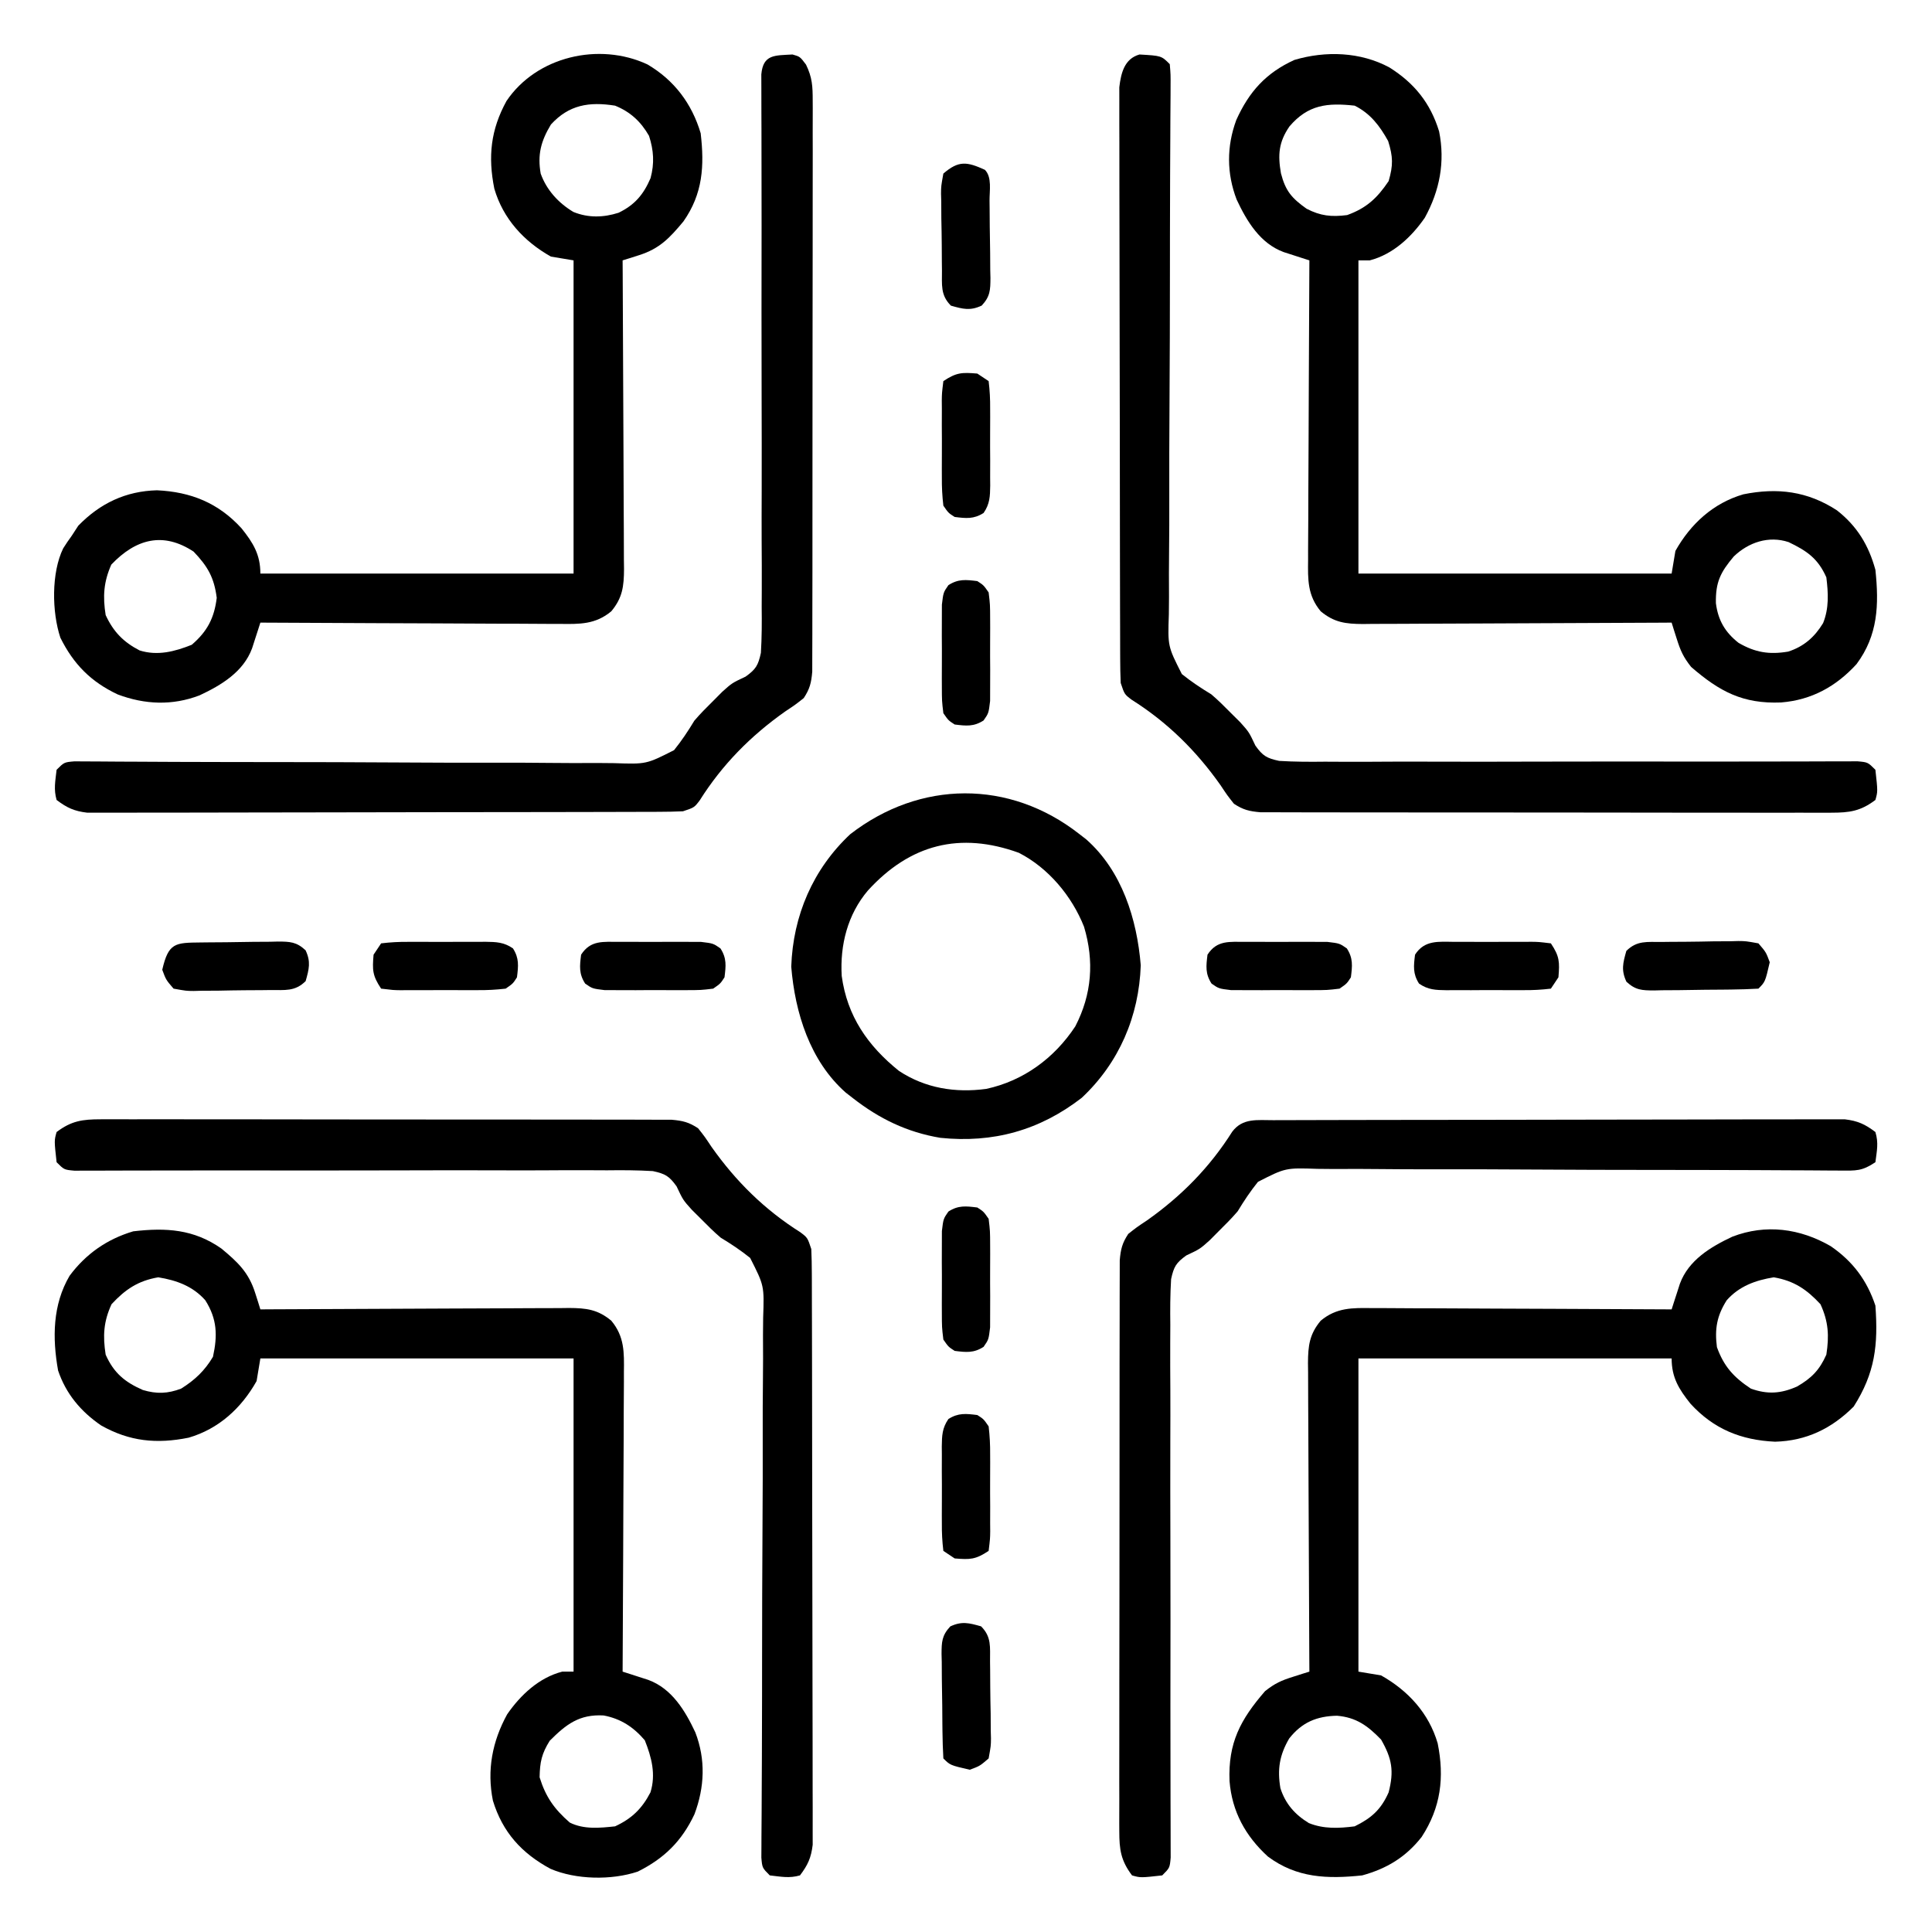 <?xml version="1.0" encoding="UTF-8"?>
<svg version="1.1" xmlns="http://www.w3.org/2000/svg" width="512" height="512">
<path d="M0 0 C4.371 3.635 7.225 6.307 8.952 11.785 C9.34 13.001 9.34 13.001 9.736 14.241 C9.928 14.859 10.119 15.477 10.316 16.113 C11.953 16.103 11.953 16.103 13.624 16.093 C23.909 16.032 34.194 15.987 44.479 15.958 C49.766 15.942 55.054 15.921 60.342 15.887 C65.444 15.854 70.547 15.836 75.65 15.829 C77.597 15.823 79.544 15.812 81.491 15.796 C84.217 15.774 86.944 15.771 89.671 15.773 C90.476 15.762 91.28 15.751 92.11 15.74 C96.697 15.765 99.751 16.139 103.316 19.113 C106.823 23.317 106.727 27.517 106.657 32.759 C106.657 33.618 106.658 34.477 106.658 35.362 C106.656 38.192 106.633 41.022 106.609 43.852 C106.604 45.817 106.6 47.783 106.597 49.749 C106.585 54.916 106.556 60.083 106.522 65.25 C106.492 70.525 106.478 75.801 106.463 81.076 C106.431 91.422 106.38 101.768 106.316 112.113 C107.251 112.411 107.251 112.411 108.205 112.715 C109.02 112.98 109.835 113.244 110.675 113.517 C111.484 113.777 112.293 114.038 113.126 114.306 C119.362 116.604 122.885 122.444 125.59 128.219 C128.357 135.434 128.051 142.719 125.352 149.914 C122.005 157.023 117.331 161.628 110.316 165.113 C103.375 167.427 93.941 167.27 87.191 164.363 C79.559 160.247 74.506 154.685 71.941 146.301 C70.309 138.204 71.781 130.591 75.727 123.41 C79.267 118.295 84.168 113.694 90.316 112.113 C91.306 112.113 92.296 112.113 93.316 112.113 C93.316 84.723 93.316 57.333 93.316 29.113 C65.926 29.113 38.536 29.113 10.316 29.113 C9.986 31.093 9.656 33.073 9.316 35.113 C5.286 42.281 -0.709 47.786 -8.684 50.113 C-17.15 51.817 -24.34 51.132 -31.91 46.855 C-37.25 43.196 -41.202 38.509 -43.289 32.316 C-44.834 23.69 -44.747 14.866 -40.238 7.199 C-35.916 1.4 -30.333 -2.505 -23.371 -4.574 C-14.695 -5.583 -7.326 -5.151 0 0 Z M-29.121 14.738 C-31.246 19.328 -31.461 23.138 -30.684 28.113 C-28.52 32.982 -25.6 35.378 -20.828 37.477 C-17.169 38.563 -14.254 38.467 -10.684 37.113 C-7.07 34.856 -4.412 32.349 -2.246 28.676 C-1.012 23.056 -1.115 18.682 -4.285 13.691 C-7.607 9.943 -11.908 8.403 -16.746 7.613 C-22.121 8.528 -25.505 10.845 -29.121 14.738 Z M87.004 130.426 C84.869 133.827 84.386 136.098 84.316 140.113 C85.939 145.343 88.205 148.529 92.316 152.113 C96.034 153.972 100.26 153.55 104.316 153.113 C108.746 151.063 111.477 148.401 113.691 144.109 C115.18 139.355 113.992 134.802 112.191 130.301 C109.167 126.772 105.837 124.595 101.293 123.727 C94.847 123.368 91.371 126.059 87.004 130.426 Z " fill="#000000" transform="translate(58.684,330.887)"/>
<path d="M0 0 C7.085 4.166 11.777 10.353 14.125 18.25 C15.134 26.926 14.701 34.295 9.551 41.621 C5.916 45.992 3.244 48.846 -2.234 50.573 C-3.45 50.961 -3.45 50.961 -4.69 51.357 C-5.308 51.549 -5.926 51.74 -6.562 51.938 C-6.553 53.575 -6.553 53.575 -6.542 55.245 C-6.481 65.53 -6.437 75.815 -6.407 86.1 C-6.391 91.387 -6.37 96.675 -6.336 101.963 C-6.304 107.065 -6.286 112.168 -6.278 117.271 C-6.272 119.218 -6.262 121.165 -6.245 123.112 C-6.224 125.838 -6.221 128.565 -6.222 131.292 C-6.211 132.097 -6.2 132.902 -6.189 133.731 C-6.215 138.318 -6.588 141.372 -9.562 144.938 C-13.766 148.444 -17.966 148.348 -23.208 148.278 C-24.497 148.279 -24.497 148.279 -25.811 148.279 C-28.641 148.277 -31.471 148.254 -34.301 148.23 C-36.267 148.225 -38.232 148.221 -40.198 148.218 C-45.365 148.206 -50.532 148.177 -55.699 148.143 C-60.975 148.113 -66.25 148.099 -71.525 148.084 C-81.871 148.052 -92.217 148.001 -102.562 147.938 C-102.761 148.561 -102.96 149.184 -103.165 149.826 C-103.561 151.049 -103.561 151.049 -103.966 152.296 C-104.227 153.105 -104.487 153.914 -104.756 154.747 C-107.053 160.983 -112.893 164.506 -118.668 167.211 C-125.883 169.978 -133.168 169.673 -140.363 166.973 C-147.472 163.626 -152.078 158.952 -155.562 151.938 C-157.821 145.161 -157.979 134.707 -154.812 128.25 C-154.1 127.121 -153.353 126.013 -152.562 124.938 C-151.985 124.051 -151.407 123.164 -150.812 122.25 C-145.04 116.317 -138.234 113.082 -129.965 112.871 C-120.944 113.29 -113.702 116.227 -107.562 122.938 C-104.472 126.799 -102.562 129.897 -102.562 134.938 C-75.172 134.938 -47.782 134.938 -19.562 134.938 C-19.562 107.547 -19.562 80.157 -19.562 51.938 C-22.532 51.443 -22.532 51.443 -25.562 50.938 C-32.731 46.907 -38.235 40.912 -40.562 32.938 C-42.272 24.443 -41.528 17.338 -37.34 9.711 C-29.4 -2.099 -12.823 -5.962 0 0 Z M-25.562 15.938 C-28.22 20.339 -29.151 23.936 -28.273 28.945 C-26.717 33.308 -23.547 36.752 -19.602 39.109 C-15.648 40.715 -11.634 40.599 -7.629 39.32 C-3.349 37.24 -1.033 34.506 0.84 30.152 C1.902 26.217 1.681 22.805 0.438 18.938 C-1.749 15.14 -4.496 12.591 -8.562 10.938 C-15.416 9.847 -20.787 10.699 -25.562 15.938 Z M-142.062 132.562 C-144.102 137.152 -144.344 140.993 -143.562 145.938 C-141.512 150.367 -138.85 153.098 -134.559 155.312 C-129.805 156.801 -125.251 155.613 -120.75 153.812 C-116.594 150.25 -114.777 146.686 -114.125 141.375 C-114.809 135.998 -116.518 133.03 -120.25 129.125 C-128.328 123.791 -135.555 125.73 -142.062 132.562 Z " fill="#000000" transform="translate(171.562,17.062)"/>
<path d="M0 0 C6.593 4.146 10.864 9.421 13.164 16.938 C14.796 25.035 13.324 32.647 9.379 39.828 C5.838 44.943 0.937 49.544 -5.211 51.125 C-6.201 51.125 -7.191 51.125 -8.211 51.125 C-8.211 78.515 -8.211 105.905 -8.211 134.125 C19.179 134.125 46.569 134.125 74.789 134.125 C75.284 131.155 75.284 131.155 75.789 128.125 C79.82 120.957 85.815 115.453 93.789 113.125 C102.829 111.306 110.798 112.285 118.602 117.375 C123.957 121.581 126.988 126.593 128.789 133.125 C129.766 142.385 129.484 150.484 123.789 158.125 C118.347 164.073 111.868 167.637 103.793 168.285 C93.688 168.688 87.511 165.418 79.953 158.867 C77.879 156.239 77.139 154.579 76.154 151.454 C75.895 150.643 75.636 149.832 75.369 148.997 C75.082 148.071 75.082 148.071 74.789 147.125 C73.152 147.135 73.152 147.135 71.482 147.145 C61.197 147.206 50.912 147.251 40.627 147.28 C35.339 147.296 30.052 147.317 24.764 147.351 C19.661 147.384 14.558 147.402 9.455 147.41 C7.509 147.415 5.562 147.426 3.615 147.442 C0.888 147.464 -1.838 147.467 -4.565 147.466 C-5.37 147.476 -6.175 147.487 -7.004 147.498 C-11.592 147.473 -14.645 147.1 -18.211 144.125 C-21.718 139.921 -21.622 135.721 -21.552 130.479 C-21.552 129.191 -21.552 129.191 -21.553 127.876 C-21.551 125.046 -21.527 122.217 -21.504 119.387 C-21.498 117.421 -21.494 115.455 -21.491 113.489 C-21.48 108.322 -21.45 103.155 -21.417 97.988 C-21.386 92.713 -21.373 87.438 -21.357 82.162 C-21.325 71.816 -21.274 61.471 -21.211 51.125 C-21.834 50.926 -22.458 50.728 -23.1 50.523 C-24.322 50.126 -24.322 50.126 -25.569 49.721 C-26.378 49.461 -27.187 49.2 -28.021 48.932 C-34.256 46.635 -37.779 40.794 -40.484 35.02 C-43.153 28.061 -43.158 20.929 -40.586 13.938 C-37.201 6.439 -32.747 1.457 -25.188 -1.992 C-16.891 -4.453 -7.672 -4.138 0 0 Z M-26.496 15.633 C-29.345 19.785 -29.604 23.144 -28.746 28.051 C-27.539 32.731 -25.903 34.632 -21.961 37.438 C-18.273 39.347 -15.376 39.655 -11.211 39.125 C-6.086 37.28 -3.242 34.629 -0.211 30.125 C1.016 25.907 0.968 23.703 -0.336 19.5 C-2.572 15.475 -5.027 12.217 -9.211 10.125 C-16.408 9.335 -21.549 9.829 -26.496 15.633 Z M91.262 129.59 C87.719 133.79 86.409 136.418 86.52 141.965 C87.082 146.471 88.953 149.683 92.52 152.484 C96.917 155.048 100.666 155.653 105.676 154.805 C109.805 153.476 112.65 150.993 114.926 147.262 C116.525 143.304 116.306 139.31 115.789 135.125 C113.546 130.079 110.588 128.095 105.789 125.789 C100.507 124.035 95.164 125.847 91.262 129.59 Z " fill="#000000" transform="translate(368.211,17.875)"/>
<path d="M0 0 C5.848 4.027 9.586 9.009 11.832 15.746 C12.596 26.196 11.737 33.61 6.082 42.496 C0.233 48.346 -6.487 51.601 -14.766 51.812 C-23.786 51.394 -31.028 48.457 -37.168 41.746 C-40.259 37.884 -42.168 34.787 -42.168 29.746 C-69.558 29.746 -96.948 29.746 -125.168 29.746 C-125.168 57.136 -125.168 84.526 -125.168 112.746 C-122.198 113.241 -122.198 113.241 -119.168 113.746 C-112 117.777 -106.496 123.772 -104.168 131.746 C-102.349 140.786 -103.328 148.755 -108.418 156.559 C-112.624 161.914 -117.636 164.945 -124.168 166.746 C-133.428 167.723 -141.527 167.441 -149.168 161.746 C-155.116 156.304 -158.68 149.825 -159.328 141.75 C-159.731 131.645 -156.461 125.468 -149.91 117.91 C-147.282 115.836 -145.622 115.096 -142.497 114.111 C-141.686 113.852 -140.875 113.593 -140.04 113.326 C-139.114 113.039 -139.114 113.039 -138.168 112.746 C-138.175 111.655 -138.181 110.563 -138.188 109.439 C-138.249 99.154 -138.294 88.869 -138.323 78.584 C-138.339 73.296 -138.36 68.009 -138.394 62.721 C-138.427 57.618 -138.445 52.515 -138.453 47.412 C-138.458 45.466 -138.469 43.519 -138.485 41.572 C-138.507 38.845 -138.51 36.119 -138.509 33.392 C-138.519 32.587 -138.53 31.782 -138.541 30.953 C-138.516 26.365 -138.143 23.312 -135.168 19.746 C-130.964 16.239 -126.764 16.335 -121.522 16.406 C-120.234 16.405 -120.234 16.405 -118.919 16.404 C-116.089 16.406 -113.26 16.43 -110.43 16.453 C-108.464 16.459 -106.498 16.463 -104.532 16.466 C-99.365 16.477 -94.198 16.507 -89.031 16.54 C-83.756 16.571 -78.48 16.584 -73.205 16.6 C-62.859 16.632 -52.514 16.683 -42.168 16.746 C-41.87 15.811 -41.87 15.811 -41.566 14.857 C-41.301 14.042 -41.037 13.227 -40.764 12.388 C-40.504 11.579 -40.243 10.77 -39.975 9.936 C-37.678 3.701 -31.837 0.178 -26.062 -2.527 C-17.191 -5.93 -8.146 -4.711 0 0 Z M-27.566 14.324 C-30.202 18.474 -30.78 21.938 -30.168 26.746 C-28.323 31.871 -25.703 34.751 -21.168 37.746 C-16.729 39.327 -13.211 39.083 -8.918 37.184 C-5.107 34.97 -2.992 32.85 -1.168 28.746 C-0.39 23.771 -0.606 19.961 -2.73 15.371 C-6.346 11.477 -9.731 9.161 -15.105 8.246 C-19.944 9.036 -24.245 10.576 -27.566 14.324 Z M-143.527 130.477 C-146.091 134.874 -146.696 138.623 -145.848 143.633 C-144.519 147.762 -142.036 150.607 -138.305 152.883 C-134.355 154.479 -130.345 154.281 -126.168 153.746 C-121.718 151.562 -119.175 149.288 -117.168 144.746 C-115.704 139.1 -116.266 135.802 -119.168 130.746 C-122.703 127.098 -125.737 124.867 -130.855 124.434 C-136.238 124.541 -140.164 126.195 -143.527 130.477 Z " fill="#000000" transform="translate(485.168,330.254)"/>
<path d="M0 0 C0.659 -0.004 1.318 -0.008 1.997 -0.012 C4.197 -0.022 6.397 -0.01 8.597 0.002 C10.177 -0.001 11.758 -0.004 13.338 -0.009 C17.625 -0.019 21.912 -0.009 26.199 0.004 C30.686 0.015 35.172 0.011 39.659 0.009 C47.192 0.009 54.725 0.02 62.258 0.038 C70.968 0.059 79.679 0.063 88.39 0.056 C96.769 0.051 105.148 0.056 113.527 0.068 C117.094 0.072 120.66 0.073 124.227 0.071 C128.425 0.069 132.623 0.077 136.822 0.093 C138.363 0.097 139.905 0.098 141.446 0.095 C143.549 0.092 145.651 0.101 147.754 0.114 C148.931 0.116 150.108 0.118 151.321 0.12 C154.251 0.369 155.882 0.769 158.313 2.374 C160.067 4.589 160.067 4.589 161.876 7.312 C168.337 16.457 175.937 23.957 185.415 29.937 C187.313 31.374 187.313 31.374 188.313 34.374 C188.412 36.519 188.448 38.667 188.454 40.814 C188.457 41.47 188.46 42.126 188.463 42.803 C188.472 45.007 188.473 47.211 188.475 49.415 C188.479 50.993 188.484 52.572 188.49 54.15 C188.503 58.442 188.509 62.733 188.514 67.024 C188.517 69.705 188.521 72.385 188.525 75.065 C188.539 83.45 188.548 91.834 188.552 100.219 C188.557 109.901 188.574 119.583 188.603 129.265 C188.625 136.747 188.635 144.229 188.636 151.711 C188.637 156.181 188.643 160.651 188.661 165.121 C188.678 169.325 188.68 173.529 188.671 177.733 C188.67 179.276 188.675 180.818 188.685 182.361 C188.697 184.468 188.691 186.574 188.681 188.681 C188.682 189.86 188.684 191.038 188.685 192.253 C188.273 195.71 187.402 197.612 185.313 200.374 C182.445 201.187 180.347 200.711 177.313 200.374 C175.313 198.374 175.313 198.374 175.08 195.667 C175.091 193.927 175.091 193.927 175.102 192.151 C175.104 191.183 175.104 191.183 175.106 190.196 C175.113 188.023 175.133 185.851 175.153 183.678 C175.16 182.125 175.166 180.571 175.172 179.017 C175.184 175.665 175.201 172.313 175.222 168.961 C175.254 163.658 175.262 158.354 175.264 153.051 C175.265 151.708 175.265 151.708 175.266 150.339 C175.267 148.509 175.268 146.679 175.269 144.849 C175.277 132.499 175.302 120.15 175.385 107.8 C175.441 99.474 175.462 91.148 175.442 82.822 C175.433 78.416 175.442 74.011 175.495 69.605 C175.544 65.456 175.547 61.31 175.514 57.16 C175.511 55.641 175.524 54.122 175.556 52.604 C175.846 44.101 175.846 44.101 172.112 36.739 C169.601 34.719 167.069 33.038 164.313 31.374 C162.426 29.773 160.748 28.071 159.001 26.312 C158.221 25.537 157.441 24.762 156.638 23.964 C154.313 21.374 154.313 21.374 152.614 17.766 C150.663 15.053 149.639 14.445 146.327 13.728 C142.263 13.482 138.25 13.465 134.182 13.519 C132.618 13.515 131.054 13.507 129.49 13.497 C125.248 13.476 121.007 13.499 116.766 13.528 C112.329 13.551 107.892 13.533 103.456 13.519 C95.054 13.498 86.652 13.511 78.251 13.538 C63.192 13.584 48.133 13.568 33.075 13.547 C27.787 13.54 22.5 13.548 17.213 13.566 C13.93 13.576 10.648 13.578 7.366 13.579 C5.84 13.581 4.314 13.587 2.787 13.596 C0.71 13.608 -1.366 13.608 -3.443 13.606 C-4.608 13.609 -5.772 13.613 -6.971 13.616 C-9.687 13.374 -9.687 13.374 -11.687 11.374 C-12.325 5.629 -12.325 5.629 -11.687 3.374 C-7.767 0.412 -4.85 -0.001 0 0 Z " fill="#000000" transform="translate(26.687,296.626)"/>
<path d="M0 0 C5.805 0.336 5.805 0.336 8.027 2.559 C8.261 5.266 8.261 5.266 8.239 8.782 C8.237 9.427 8.236 10.072 8.235 10.737 C8.228 12.91 8.208 15.082 8.188 17.254 C8.18 18.808 8.174 20.362 8.169 21.916 C8.157 25.268 8.139 28.62 8.118 31.972 C8.087 37.275 8.079 42.579 8.077 47.882 C8.076 48.777 8.076 49.672 8.075 50.594 C8.074 52.424 8.073 54.254 8.072 56.084 C8.064 68.434 8.039 80.783 7.956 93.133 C7.899 101.459 7.879 109.785 7.899 118.111 C7.908 122.517 7.899 126.922 7.846 131.328 C7.797 135.477 7.794 139.623 7.826 143.772 C7.83 145.291 7.817 146.811 7.785 148.329 C7.495 156.832 7.495 156.832 11.229 164.193 C13.74 166.214 16.272 167.895 19.027 169.559 C20.914 171.159 22.592 172.862 24.34 174.621 C25.12 175.396 25.9 176.171 26.703 176.969 C29.027 179.559 29.027 179.559 30.727 183.167 C32.677 185.88 33.702 186.488 37.014 187.204 C41.078 187.451 45.091 187.468 49.159 187.413 C50.723 187.418 52.287 187.426 53.851 187.436 C58.093 187.456 62.333 187.434 66.575 187.404 C71.012 187.381 75.448 187.399 79.885 187.413 C88.287 187.434 96.688 187.422 105.09 187.395 C120.149 187.349 135.208 187.365 150.266 187.386 C155.554 187.392 160.841 187.385 166.128 187.367 C169.41 187.357 172.693 187.355 175.975 187.354 C177.501 187.352 179.027 187.346 180.554 187.337 C182.631 187.325 184.707 187.324 186.784 187.327 C187.948 187.324 189.113 187.32 190.312 187.316 C193.027 187.559 193.027 187.559 195.027 189.559 C195.666 195.304 195.666 195.304 195.027 197.559 C191.108 200.521 188.191 200.934 183.341 200.933 C182.682 200.937 182.023 200.941 181.344 200.945 C179.144 200.954 176.944 200.943 174.744 200.931 C173.163 200.933 171.583 200.937 170.003 200.942 C165.715 200.951 161.429 200.942 157.142 200.929 C152.655 200.917 148.169 200.921 143.682 200.923 C136.149 200.924 128.616 200.913 121.083 200.895 C112.372 200.874 103.662 200.87 94.951 200.876 C86.572 200.882 78.193 200.876 69.813 200.865 C66.247 200.861 62.68 200.86 59.114 200.862 C54.916 200.864 50.717 200.856 46.519 200.84 C44.977 200.835 43.436 200.835 41.894 200.837 C39.792 200.841 37.689 200.832 35.587 200.819 C34.41 200.817 33.233 200.815 32.02 200.813 C29.09 200.564 27.459 200.164 25.027 198.559 C23.273 196.344 23.273 196.344 21.465 193.621 C15.004 184.476 7.404 176.976 -2.074 170.996 C-3.973 169.559 -3.973 169.559 -4.973 166.559 C-5.071 164.414 -5.108 162.266 -5.113 160.119 C-5.116 159.463 -5.119 158.806 -5.122 158.13 C-5.131 155.926 -5.132 153.722 -5.134 151.518 C-5.138 149.94 -5.143 148.361 -5.149 146.783 C-5.162 142.491 -5.168 138.2 -5.173 133.908 C-5.176 131.228 -5.18 128.548 -5.184 125.867 C-5.198 117.483 -5.208 109.099 -5.212 100.714 C-5.216 91.032 -5.234 81.35 -5.263 71.667 C-5.284 64.185 -5.294 56.703 -5.296 49.221 C-5.297 44.752 -5.303 40.282 -5.32 35.812 C-5.337 31.608 -5.339 27.404 -5.33 23.2 C-5.33 21.657 -5.334 20.114 -5.344 18.572 C-5.356 16.465 -5.351 14.359 -5.34 12.252 C-5.342 11.073 -5.343 9.894 -5.345 8.68 C-4.894 4.897 -3.99 1.13 0 0 Z " fill="#000000" transform="translate(301.973,14.441)"/>
<path d="M0 0 C1.973 0.559 1.973 0.559 3.573 2.676 C5.242 6.113 5.347 8.432 5.347 12.245 C5.351 12.904 5.355 13.563 5.359 14.242 C5.369 16.442 5.357 18.642 5.345 20.842 C5.347 22.422 5.351 24.003 5.356 25.583 C5.365 29.87 5.356 34.157 5.343 38.444 C5.331 42.931 5.335 47.417 5.337 51.904 C5.338 59.437 5.327 66.97 5.309 74.503 C5.288 83.214 5.284 91.924 5.29 100.635 C5.296 109.014 5.29 117.393 5.279 125.772 C5.275 129.339 5.274 132.905 5.276 136.472 C5.278 140.67 5.27 144.869 5.254 149.067 C5.25 150.609 5.249 152.15 5.251 153.692 C5.255 155.794 5.246 157.896 5.233 159.999 C5.23 161.765 5.23 161.765 5.227 163.566 C4.978 166.496 4.578 168.127 2.973 170.559 C0.758 172.312 0.758 172.312 -1.965 174.121 C-11.11 180.582 -18.61 188.182 -24.59 197.66 C-26.027 199.559 -26.027 199.559 -29.027 200.559 C-31.172 200.657 -33.32 200.694 -35.467 200.699 C-36.123 200.702 -36.78 200.705 -37.456 200.708 C-39.66 200.717 -41.864 200.718 -44.068 200.72 C-45.646 200.724 -47.225 200.729 -48.803 200.735 C-53.095 200.748 -57.386 200.754 -61.677 200.759 C-64.358 200.762 -67.038 200.766 -69.719 200.77 C-78.103 200.784 -86.487 200.794 -94.872 200.797 C-104.554 200.802 -114.236 200.82 -123.919 200.848 C-131.401 200.87 -138.883 200.88 -146.365 200.882 C-150.834 200.883 -155.304 200.889 -159.774 200.906 C-163.978 200.923 -168.182 200.925 -172.386 200.916 C-173.929 200.915 -175.472 200.92 -177.014 200.93 C-179.121 200.942 -181.227 200.937 -183.334 200.926 C-184.513 200.928 -185.692 200.929 -186.906 200.931 C-190.364 200.519 -192.265 199.647 -195.027 197.559 C-195.84 194.69 -195.364 192.593 -195.027 189.559 C-193.027 187.559 -193.027 187.559 -190.32 187.325 C-189.16 187.332 -188 187.34 -186.804 187.347 C-185.836 187.349 -185.836 187.349 -184.849 187.351 C-182.676 187.358 -180.504 187.378 -178.332 187.398 C-176.778 187.406 -175.224 187.412 -173.67 187.417 C-170.318 187.429 -166.966 187.446 -163.614 187.468 C-158.311 187.499 -153.007 187.507 -147.704 187.509 C-146.809 187.51 -145.914 187.51 -144.992 187.511 C-143.162 187.512 -141.332 187.513 -139.502 187.514 C-127.152 187.522 -114.803 187.547 -102.453 187.63 C-94.127 187.686 -85.801 187.707 -77.475 187.687 C-73.069 187.678 -68.664 187.687 -64.258 187.74 C-60.109 187.789 -55.963 187.792 -51.813 187.759 C-50.294 187.756 -48.775 187.769 -47.257 187.801 C-38.754 188.091 -38.754 188.091 -31.393 184.357 C-29.372 181.846 -27.691 179.314 -26.027 176.559 C-24.427 174.672 -22.724 172.994 -20.965 171.246 C-19.803 170.076 -19.803 170.076 -18.617 168.883 C-16.027 166.559 -16.027 166.559 -12.419 164.859 C-9.706 162.909 -9.098 161.884 -8.382 158.572 C-8.135 154.508 -8.118 150.495 -8.173 146.427 C-8.168 144.863 -8.16 143.299 -8.15 141.735 C-8.129 137.493 -8.152 133.253 -8.182 129.011 C-8.205 124.574 -8.187 120.137 -8.172 115.701 C-8.152 107.299 -8.164 98.898 -8.191 90.496 C-8.237 75.437 -8.221 60.378 -8.2 45.32 C-8.194 40.032 -8.201 34.745 -8.219 29.458 C-8.229 26.176 -8.231 22.893 -8.232 19.611 C-8.234 18.085 -8.24 16.559 -8.249 15.032 C-8.261 12.955 -8.261 10.879 -8.259 8.802 C-8.262 7.638 -8.266 6.473 -8.27 5.274 C-7.792 -0.077 -4.706 0.273 0 0 Z " fill="#000000" transform="translate(210.027,14.441)"/>
<path d="M0 0 C0.985 -0.004 0.985 -0.004 1.989 -0.009 C4.193 -0.018 6.397 -0.019 8.601 -0.021 C10.18 -0.025 11.758 -0.03 13.337 -0.036 C17.628 -0.049 21.919 -0.055 26.211 -0.06 C28.891 -0.063 31.572 -0.067 34.252 -0.071 C42.636 -0.085 51.021 -0.095 59.405 -0.098 C69.087 -0.103 78.77 -0.12 88.452 -0.149 C95.934 -0.171 103.416 -0.181 110.898 -0.182 C115.368 -0.184 119.837 -0.189 124.307 -0.207 C128.511 -0.224 132.715 -0.226 136.919 -0.217 C138.462 -0.216 140.005 -0.221 141.548 -0.231 C143.654 -0.243 145.761 -0.237 147.867 -0.227 C149.046 -0.229 150.225 -0.23 151.439 -0.231 C154.897 0.181 156.797 1.053 159.561 3.14 C160.438 6.055 159.955 8.038 159.561 11.14 C155.988 13.522 154.493 13.379 150.255 13.352 C149.613 13.35 148.971 13.349 148.31 13.348 C146.154 13.341 143.999 13.321 141.843 13.301 C140.299 13.294 138.755 13.287 137.211 13.282 C133.883 13.27 130.555 13.253 127.227 13.231 C121.961 13.2 116.696 13.192 111.43 13.19 C110.096 13.189 110.096 13.189 108.736 13.188 C106.919 13.187 105.101 13.186 103.284 13.185 C91.024 13.177 78.764 13.152 66.504 13.069 C58.236 13.013 49.968 12.992 41.699 13.012 C37.324 13.021 32.95 13.012 28.576 12.959 C24.457 12.91 20.341 12.907 16.222 12.94 C14.714 12.943 13.207 12.93 11.699 12.898 C3.246 12.613 3.246 12.613 -4.067 16.342 C-6.088 18.853 -7.772 21.387 -9.439 24.14 C-11.04 26.027 -12.743 27.706 -14.502 29.453 C-15.277 30.233 -16.051 31.013 -16.849 31.816 C-19.439 34.14 -19.439 34.14 -23.048 35.84 C-25.761 37.791 -26.369 38.815 -27.085 42.127 C-27.331 46.191 -27.348 50.204 -27.294 54.272 C-27.299 55.836 -27.306 57.4 -27.317 58.964 C-27.337 63.206 -27.315 67.447 -27.285 71.688 C-27.262 76.125 -27.28 80.562 -27.294 84.998 C-27.315 93.4 -27.302 101.802 -27.276 110.203 C-27.23 125.262 -27.245 140.321 -27.267 155.379 C-27.273 160.667 -27.266 165.954 -27.248 171.241 C-27.238 174.523 -27.235 177.806 -27.235 181.088 C-27.233 182.614 -27.227 184.14 -27.218 185.667 C-27.205 187.744 -27.205 189.82 -27.208 191.897 C-27.204 193.062 -27.201 194.226 -27.197 195.425 C-27.439 198.14 -27.439 198.14 -29.439 200.14 C-35.185 200.779 -35.185 200.779 -37.439 200.14 C-40.401 196.221 -40.814 193.304 -40.814 188.454 C-40.819 187.466 -40.819 187.466 -40.826 186.457 C-40.835 184.257 -40.823 182.057 -40.812 179.857 C-40.814 178.277 -40.818 176.696 -40.823 175.116 C-40.832 170.829 -40.823 166.542 -40.809 162.255 C-40.798 157.768 -40.802 153.282 -40.804 148.795 C-40.805 141.262 -40.794 133.729 -40.775 126.196 C-40.754 117.485 -40.751 108.775 -40.757 100.064 C-40.763 91.685 -40.757 83.306 -40.746 74.927 C-40.741 71.36 -40.74 67.794 -40.742 64.227 C-40.744 60.029 -40.736 55.83 -40.72 51.632 C-40.716 50.091 -40.715 48.549 -40.718 47.007 C-40.721 44.905 -40.712 42.803 -40.7 40.7 C-40.698 39.523 -40.696 38.346 -40.694 37.133 C-40.445 34.203 -40.045 32.572 -38.439 30.14 C-36.224 28.387 -36.224 28.387 -33.502 26.578 C-24.356 20.117 -16.857 12.517 -10.877 3.039 C-8.099 -0.63 -4.249 0.011 0 0 Z " fill="#000000" transform="translate(337.439,296.86)"/>
<path d="M0 0 C0.616 0.478 1.232 0.956 1.867 1.449 C11.35 9.815 15.313 22.615 16.312 34.812 C15.848 48.356 10.557 60.664 0.68 69.926 C-10.475 78.56 -22.799 81.978 -36.797 80.535 C-45.611 79.063 -52.991 75.477 -60 70 C-60.616 69.522 -61.232 69.044 -61.867 68.551 C-71.35 60.185 -75.313 47.385 -76.312 35.188 C-75.848 21.644 -70.557 9.336 -60.68 0.074 C-42.182 -14.244 -18.5 -14.456 0 0 Z M-56 15 C-61.364 21.327 -63.421 29.415 -62.938 37.625 C-61.499 48.269 -56.045 56.148 -47.75 62.812 C-40.769 67.409 -32.811 68.672 -24.629 67.566 C-14.781 65.445 -6.576 59.415 -1.035 51 C3.365 42.498 4.012 33.711 1.277 24.59 C-1.935 16.483 -8.164 9.001 -16 5 C-31.572 -0.638 -44.798 2.716 -56 15 Z " fill="#000000" transform="translate(286,221)"/>
<path d="M0 0 C2.815 2.815 2.342 5.536 2.371 9.309 C2.38 10.031 2.389 10.754 2.398 11.498 C2.413 13.027 2.422 14.556 2.426 16.085 C2.437 18.426 2.487 20.764 2.537 23.104 C2.547 24.589 2.554 26.074 2.559 27.559 C2.578 28.259 2.598 28.959 2.618 29.68 C2.599 31.662 2.599 31.662 2 35 C-0.332 37.012 -0.332 37.012 -3 38 C-8.2 36.8 -8.2 36.8 -10 35 C-10.138 32.587 -10.213 30.204 -10.238 27.789 C-10.246 27.065 -10.254 26.341 -10.263 25.595 C-10.277 24.06 -10.287 22.525 -10.295 20.99 C-10.312 18.641 -10.356 16.294 -10.4 13.945 C-10.411 12.456 -10.419 10.966 -10.426 9.477 C-10.443 8.773 -10.461 8.07 -10.479 7.346 C-10.464 4.12 -10.404 2.436 -8.169 0.021 C-5.11 -1.419 -3.199 -0.904 0 0 Z " fill="#000000" transform="translate(260,431)"/>
<path d="M0 0 C1.084 -0.014 1.084 -0.014 2.189 -0.027 C3.718 -0.042 5.248 -0.051 6.777 -0.054 C9.117 -0.066 11.455 -0.116 13.795 -0.166 C15.28 -0.175 16.765 -0.183 18.25 -0.188 C19.3 -0.217 19.3 -0.217 20.371 -0.247 C22.353 -0.228 22.353 -0.228 25.691 0.371 C27.703 2.703 27.703 2.703 28.691 5.371 C27.491 10.571 27.491 10.571 25.691 12.371 C23.278 12.509 20.896 12.584 18.48 12.609 C17.757 12.617 17.033 12.626 16.287 12.634 C14.752 12.648 13.217 12.658 11.682 12.666 C9.333 12.683 6.985 12.727 4.637 12.771 C3.147 12.782 1.658 12.79 0.168 12.797 C-0.887 12.823 -0.887 12.823 -1.963 12.85 C-5.189 12.836 -6.872 12.775 -9.288 10.54 C-10.728 7.481 -10.213 5.57 -9.309 2.371 C-6.493 -0.444 -3.773 0.029 0 0 Z " fill="#000000" transform="translate(440.309,249.629)"/>
<path d="M0 0 C0.724 -0.008 1.448 -0.016 2.194 -0.024 C3.729 -0.038 5.264 -0.049 6.799 -0.057 C9.148 -0.074 11.495 -0.118 13.844 -0.162 C15.333 -0.172 16.823 -0.181 18.312 -0.188 C19.367 -0.214 19.367 -0.214 20.443 -0.241 C23.669 -0.226 25.353 -0.165 27.768 2.07 C29.208 5.128 28.693 7.04 27.789 10.238 C24.974 13.054 22.253 12.581 18.48 12.609 C17.397 12.623 17.397 12.623 16.291 12.637 C14.762 12.651 13.233 12.66 11.704 12.664 C9.363 12.676 7.025 12.725 4.686 12.775 C3.201 12.785 1.716 12.792 0.23 12.797 C-0.82 12.826 -0.82 12.826 -1.891 12.856 C-3.873 12.838 -3.873 12.838 -7.211 12.238 C-9.223 9.906 -9.223 9.906 -10.211 7.238 C-8.552 0.05 -6.806 0.071 0 0 Z " fill="#000000" transform="translate(53.211,249.762)"/>
<path d="M0 0 C1.938 1.938 1.211 5.566 1.238 8.211 C1.246 8.935 1.254 9.659 1.263 10.405 C1.277 11.94 1.287 13.475 1.295 15.01 C1.312 17.359 1.356 19.706 1.4 22.055 C1.411 23.544 1.419 25.034 1.426 26.523 C1.443 27.227 1.461 27.93 1.479 28.654 C1.464 31.88 1.404 33.564 -0.831 35.979 C-3.89 37.419 -5.801 36.904 -9 36 C-11.815 33.185 -11.342 30.464 -11.371 26.691 C-11.38 25.969 -11.389 25.246 -11.398 24.502 C-11.413 22.973 -11.422 21.444 -11.426 19.915 C-11.437 17.574 -11.487 15.236 -11.537 12.896 C-11.547 11.411 -11.554 9.926 -11.559 8.441 C-11.578 7.741 -11.598 7.041 -11.618 6.32 C-11.599 4.338 -11.599 4.338 -11 1 C-6.945 -2.499 -4.77 -2.168 0 0 Z " fill="#000000" transform="translate(261,45)"/>
<path d="M0 0 C1.663 1.058 1.663 1.058 3 3 C3.298 5.563 3.421 7.879 3.398 10.441 C3.403 11.527 3.403 11.527 3.407 12.634 C3.409 14.161 3.404 15.688 3.391 17.216 C3.375 19.558 3.391 21.898 3.41 24.24 C3.408 25.724 3.404 27.208 3.398 28.691 C3.408 29.745 3.408 29.745 3.417 30.819 C3.388 32.791 3.388 32.791 3 36 C-0.47 38.313 -1.925 38.34 -6 38 C-6.99 37.34 -7.98 36.68 -9 36 C-9.305 33.481 -9.42 31.212 -9.398 28.691 C-9.401 27.969 -9.404 27.246 -9.407 26.502 C-9.409 24.973 -9.404 23.444 -9.391 21.915 C-9.375 19.575 -9.391 17.236 -9.41 14.896 C-9.408 13.411 -9.404 11.926 -9.398 10.441 C-9.405 9.741 -9.411 9.041 -9.417 8.32 C-9.375 5.443 -9.321 3.466 -7.663 1.058 C-5.045 -0.608 -3.018 -0.377 0 0 Z " fill="#000000" transform="translate(259,375)"/>
<path d="M0 0 C0.723 -0.003 1.447 -0.006 2.192 -0.009 C3.72 -0.011 5.247 -0.005 6.774 0.007 C9.116 0.023 11.457 0.007 13.799 -0.012 C15.283 -0.01 16.766 -0.006 18.25 0 C19.303 -0.009 19.303 -0.009 20.378 -0.018 C22.35 0.01 22.35 0.01 25.559 0.398 C27.872 3.868 27.898 5.324 27.559 9.398 C26.899 10.388 26.239 11.378 25.559 12.398 C23.04 12.703 20.771 12.819 18.25 12.797 C17.527 12.8 16.805 12.803 16.061 12.806 C14.531 12.808 13.002 12.802 11.473 12.79 C9.133 12.774 6.795 12.789 4.455 12.809 C2.97 12.807 1.485 12.803 0 12.797 C-1.05 12.806 -1.05 12.806 -2.121 12.815 C-4.999 12.774 -6.976 12.719 -9.383 11.061 C-11.049 8.443 -10.819 6.416 -10.441 3.398 C-7.939 -0.532 -4.214 -0.037 0 0 Z " fill="#000000" transform="translate(385.441,249.602)"/>
<path d="M0 0 C2.519 -0.305 4.788 -0.42 7.309 -0.398 C8.031 -0.401 8.754 -0.404 9.498 -0.407 C11.027 -0.409 12.556 -0.404 14.085 -0.391 C16.425 -0.375 18.764 -0.391 21.104 -0.41 C22.589 -0.408 24.074 -0.404 25.559 -0.398 C26.609 -0.408 26.609 -0.408 27.68 -0.417 C30.557 -0.375 32.534 -0.321 34.942 1.337 C36.608 3.955 36.377 5.982 36 9 C34.942 10.663 34.942 10.663 33 12 C30.437 12.298 28.121 12.421 25.559 12.398 C24.835 12.401 24.112 12.404 23.366 12.407 C21.839 12.409 20.312 12.404 18.784 12.391 C16.442 12.375 14.102 12.391 11.76 12.41 C10.276 12.408 8.792 12.404 7.309 12.398 C6.255 12.408 6.255 12.408 5.181 12.417 C3.209 12.388 3.209 12.388 0 12 C-2.313 8.53 -2.34 7.075 -2 3 C-1.34 2.01 -0.68 1.02 0 0 Z " fill="#000000" transform="translate(101,250)"/>
<path d="M0 0 C0.99 0.66 1.98 1.32 3 2 C3.305 4.519 3.42 6.788 3.398 9.309 C3.403 10.392 3.403 10.392 3.407 11.498 C3.409 13.027 3.404 14.556 3.391 16.085 C3.375 18.425 3.391 20.764 3.41 23.104 C3.408 24.589 3.404 26.074 3.398 27.559 C3.408 28.609 3.408 28.609 3.417 29.68 C3.375 32.557 3.321 34.534 1.663 36.942 C-0.955 38.608 -2.982 38.377 -6 38 C-7.663 36.942 -7.663 36.942 -9 35 C-9.298 32.437 -9.421 30.121 -9.398 27.559 C-9.401 26.835 -9.404 26.112 -9.407 25.366 C-9.409 23.839 -9.404 22.312 -9.391 20.784 C-9.375 18.442 -9.391 16.102 -9.41 13.76 C-9.408 12.276 -9.404 10.792 -9.398 9.309 C-9.405 8.606 -9.411 7.904 -9.417 7.181 C-9.388 5.209 -9.388 5.209 -9 2 C-5.53 -0.313 -4.075 -0.34 0 0 Z " fill="#000000" transform="translate(259,99)"/>
<path d="M0 0 C1.663 1.074 1.663 1.074 3 3 C3.388 6.23 3.388 6.23 3.398 10.188 C3.403 11.236 3.403 11.236 3.407 12.305 C3.409 13.781 3.404 15.257 3.391 16.733 C3.375 18.992 3.391 21.249 3.41 23.508 C3.408 24.943 3.404 26.378 3.398 27.812 C3.395 29.118 3.392 30.424 3.388 31.77 C3 35 3 35 1.663 36.926 C-0.951 38.615 -2.975 38.378 -6 38 C-7.663 36.926 -7.663 36.926 -9 35 C-9.388 31.77 -9.388 31.77 -9.398 27.812 C-9.401 27.114 -9.404 26.415 -9.407 25.695 C-9.409 24.219 -9.404 22.743 -9.391 21.267 C-9.375 19.008 -9.391 16.751 -9.41 14.492 C-9.408 13.057 -9.404 11.622 -9.398 10.188 C-9.395 8.882 -9.392 7.576 -9.388 6.23 C-9 3 -9 3 -7.663 1.074 C-5.049 -0.615 -3.025 -0.378 0 0 Z " fill="#000000" transform="translate(259,320)"/>
<path d="M0 0 C0.699 -0.003 1.398 -0.006 2.118 -0.009 C3.594 -0.011 5.07 -0.005 6.546 0.007 C8.805 0.023 11.062 0.007 13.32 -0.012 C14.755 -0.01 16.19 -0.006 17.625 0 C18.931 0.003 20.237 0.007 21.582 0.01 C24.812 0.398 24.812 0.398 26.738 1.736 C28.427 4.35 28.191 6.373 27.812 9.398 C26.738 11.061 26.738 11.061 24.812 12.398 C21.582 12.787 21.582 12.787 17.625 12.797 C16.926 12.8 16.227 12.803 15.507 12.806 C14.031 12.808 12.555 12.802 11.079 12.79 C8.82 12.773 6.563 12.789 4.305 12.809 C2.87 12.807 1.435 12.803 0 12.797 C-1.306 12.793 -2.612 12.79 -3.957 12.787 C-7.188 12.398 -7.188 12.398 -9.113 11.061 C-10.802 8.447 -10.566 6.424 -10.188 3.398 C-7.655 -0.52 -4.347 0.011 0 0 Z " fill="#000000" transform="translate(330.188,249.602)"/>
<path d="M0 0 C0.699 -0.003 1.398 -0.006 2.118 -0.009 C3.594 -0.011 5.07 -0.005 6.546 0.007 C8.805 0.023 11.062 0.007 13.32 -0.012 C14.755 -0.01 16.19 -0.006 17.625 0 C18.931 0.003 20.237 0.007 21.582 0.01 C24.812 0.398 24.812 0.398 26.738 1.736 C28.427 4.35 28.191 6.373 27.812 9.398 C26.738 11.061 26.738 11.061 24.812 12.398 C21.582 12.787 21.582 12.787 17.625 12.797 C16.926 12.8 16.227 12.803 15.507 12.806 C14.031 12.808 12.555 12.802 11.079 12.79 C8.82 12.773 6.563 12.789 4.305 12.809 C2.87 12.807 1.435 12.803 0 12.797 C-1.306 12.793 -2.612 12.79 -3.957 12.787 C-7.188 12.398 -7.188 12.398 -9.113 11.061 C-10.802 8.447 -10.566 6.424 -10.188 3.398 C-7.655 -0.52 -4.347 0.011 0 0 Z " fill="#000000" transform="translate(164.188,249.602)"/>
<path d="M0 0 C1.663 1.074 1.663 1.074 3 3 C3.388 6.23 3.388 6.23 3.398 10.188 C3.403 11.236 3.403 11.236 3.407 12.305 C3.409 13.781 3.404 15.257 3.391 16.733 C3.375 18.992 3.391 21.249 3.41 23.508 C3.408 24.943 3.404 26.378 3.398 27.812 C3.395 29.118 3.392 30.424 3.388 31.77 C3 35 3 35 1.663 36.926 C-0.951 38.615 -2.975 38.378 -6 38 C-7.663 36.926 -7.663 36.926 -9 35 C-9.388 31.77 -9.388 31.77 -9.398 27.812 C-9.401 27.114 -9.404 26.415 -9.407 25.695 C-9.409 24.219 -9.404 22.743 -9.391 21.267 C-9.375 19.008 -9.391 16.751 -9.41 14.492 C-9.408 13.057 -9.404 11.622 -9.398 10.188 C-9.395 8.882 -9.392 7.576 -9.388 6.23 C-9 3 -9 3 -7.663 1.074 C-5.049 -0.615 -3.025 -0.378 0 0 Z " fill="#000000" transform="translate(259,154)"/>
</svg>
